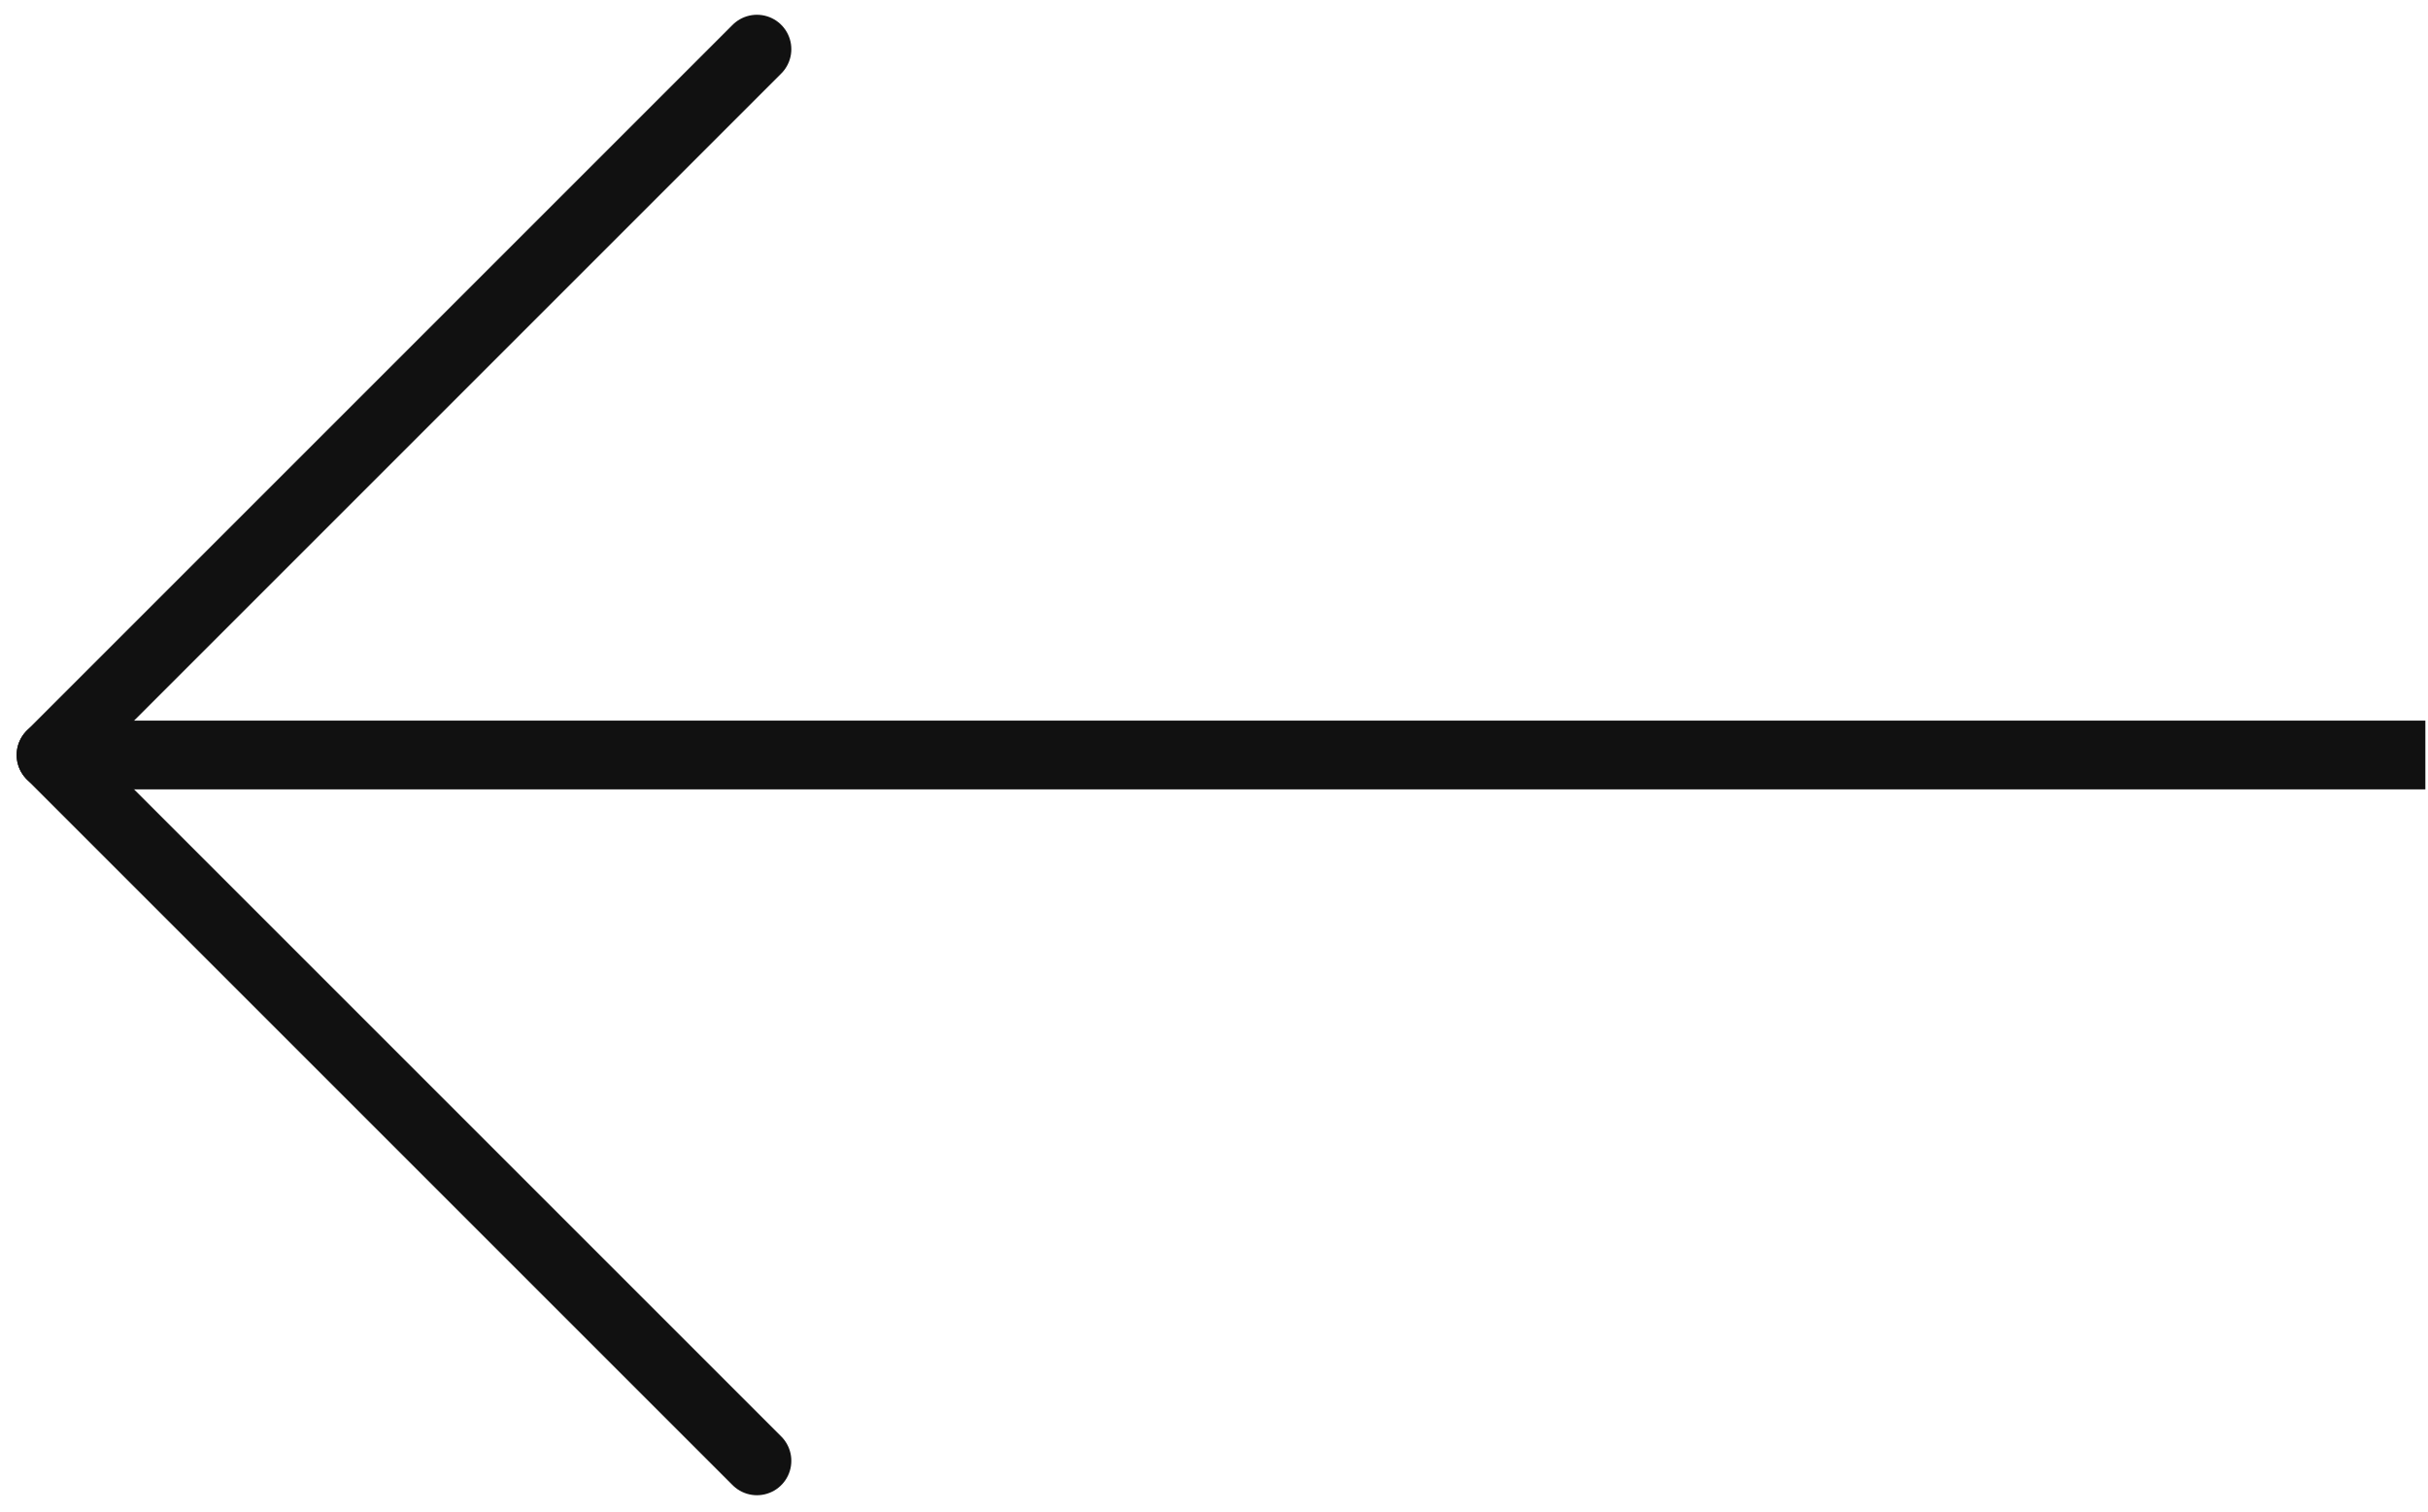 <svg width="212" height="132" viewBox="0 0 212 132" fill="none" xmlns="http://www.w3.org/2000/svg">
<g clip-path="url(#clip0_1609_3523)">
<path d="M211.77 65.929H4.456" stroke="#111111" stroke-width="6.009"/>
<path d="M66.091 4.294L4.456 65.929" stroke="#111111" stroke-width="6.009" stroke-linecap="round"/>
<path d="M66.091 127.564L4.456 65.929" stroke="#111111" stroke-width="6.009" stroke-linecap="round"/>
</g>
<defs>
<clipPath id="clip0_1609_3523">
<rect width="211.563" height="131.765" fill="white" transform="translate(0.207 0.045)"/>
</clipPath>
</defs>
</svg>
